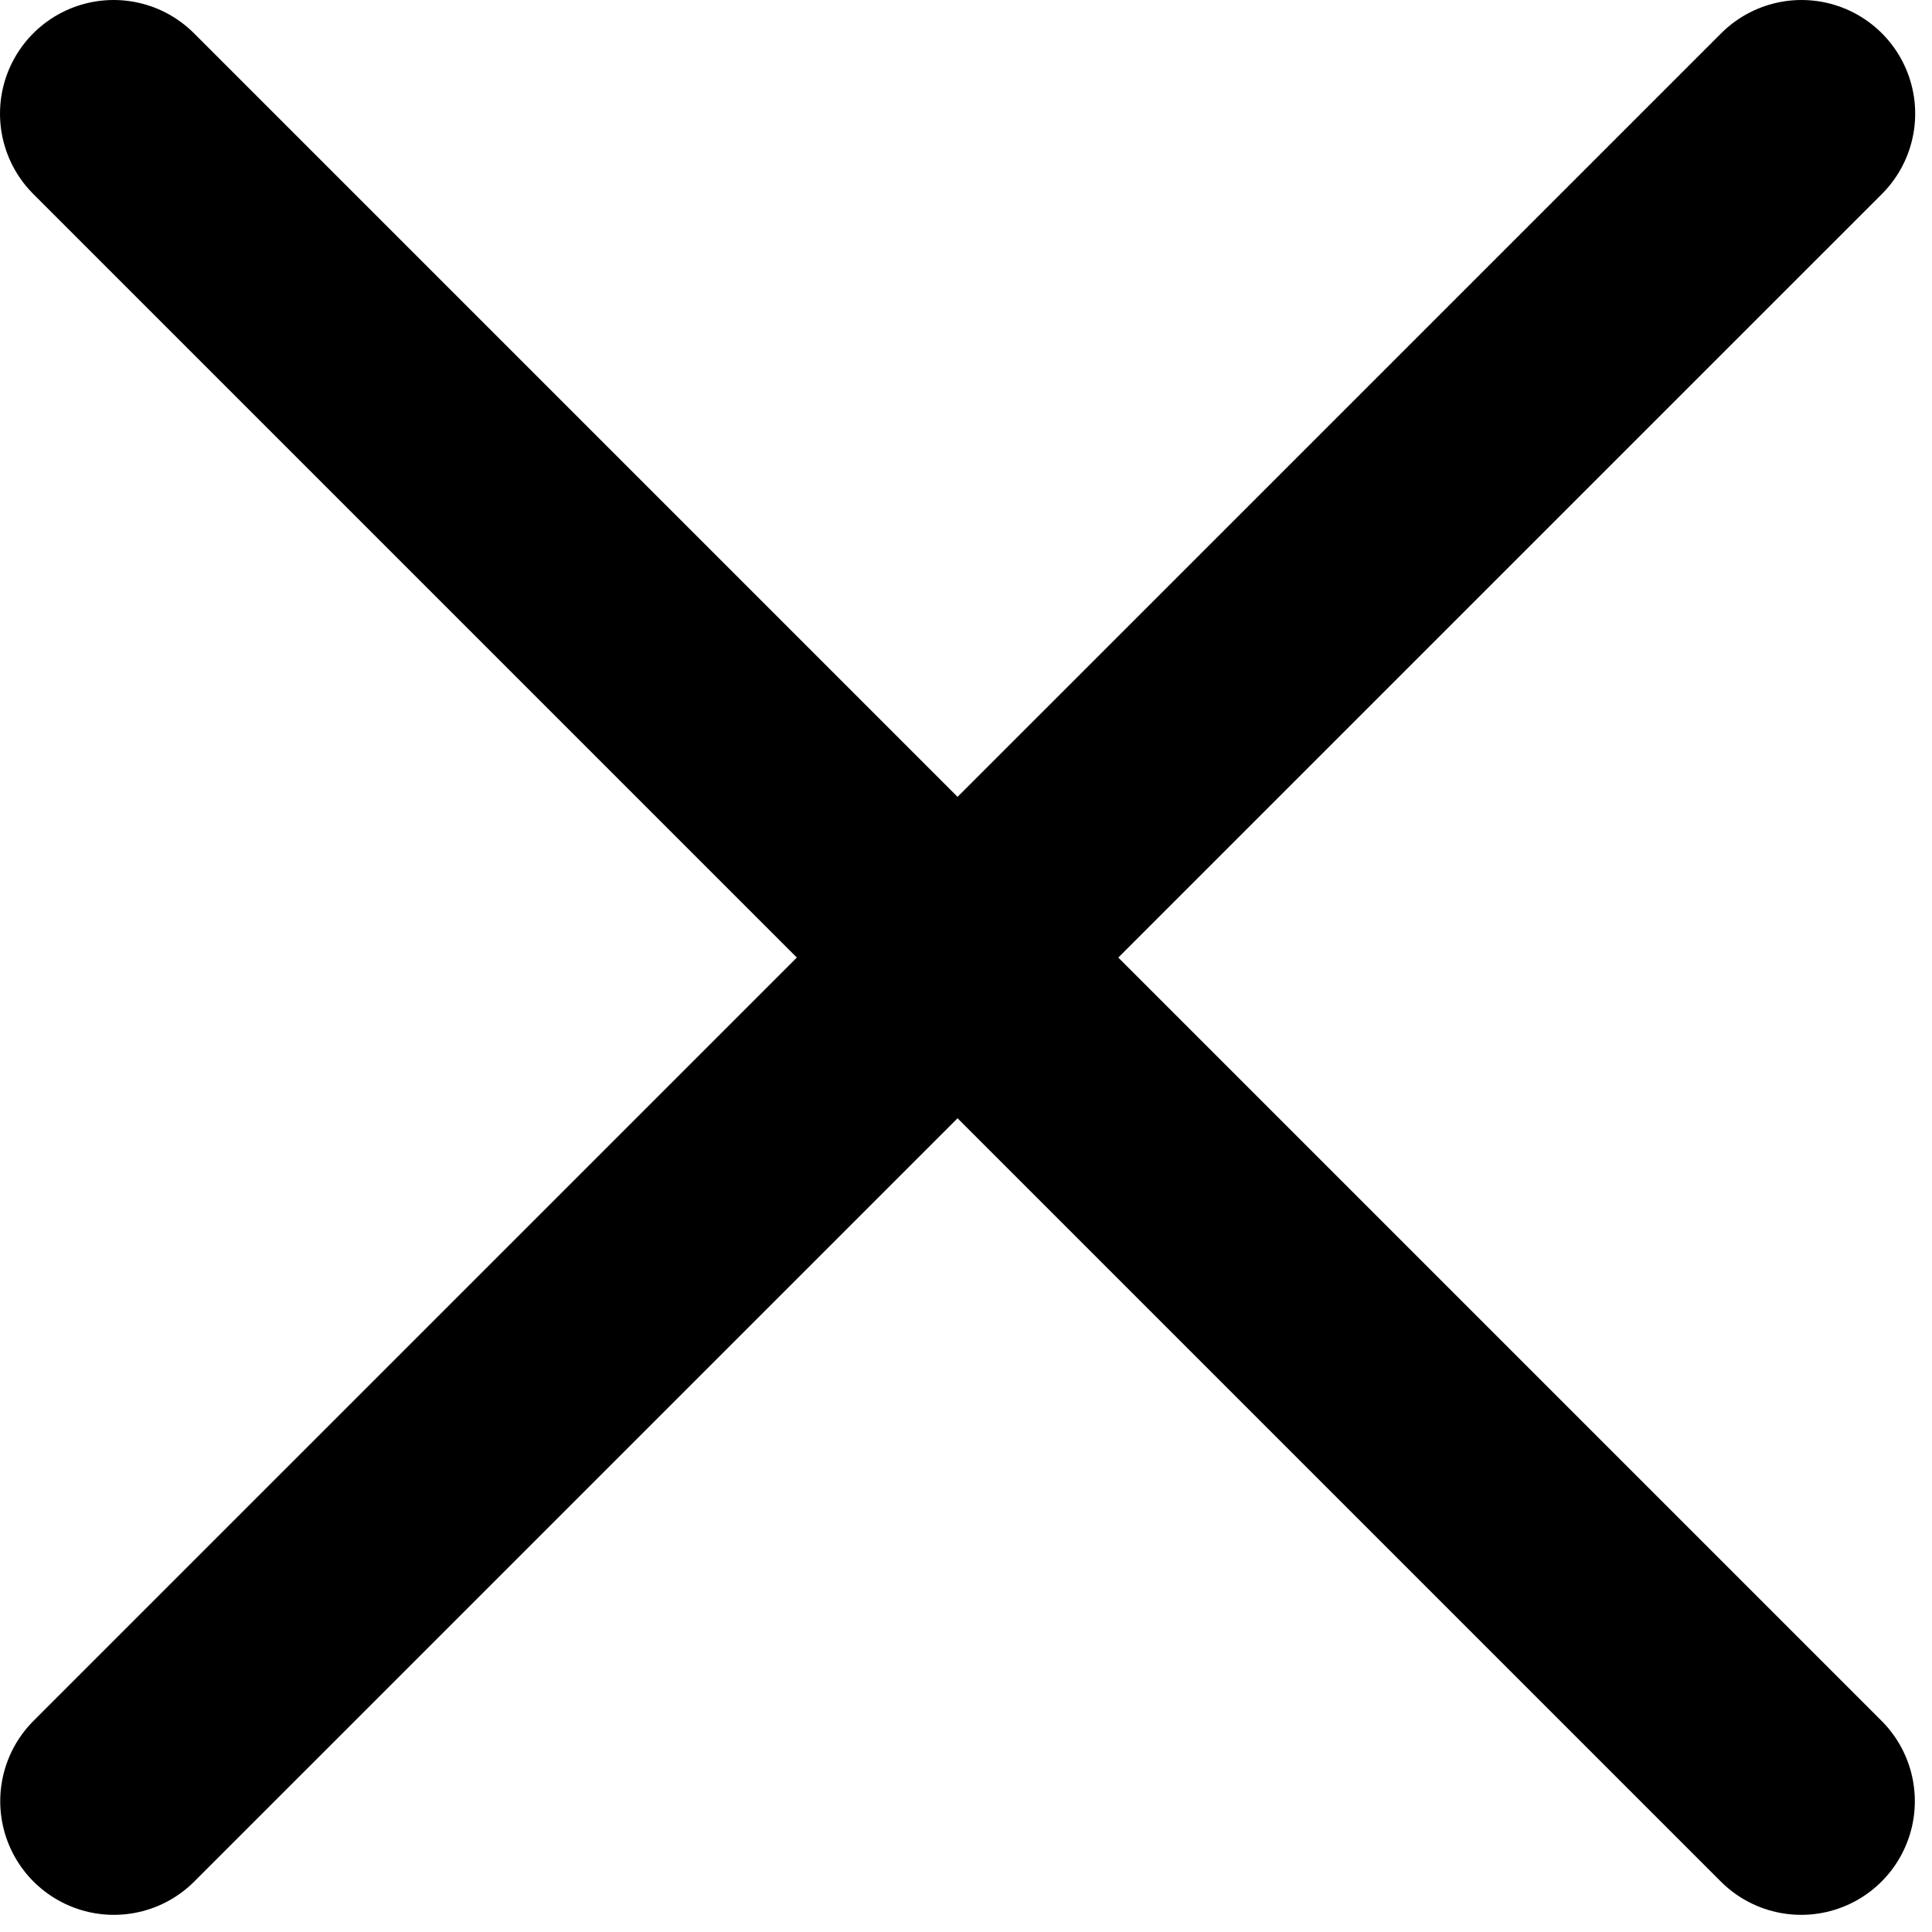 <svg width="17" height="17" viewBox="0 0 17 17" fill="none" xmlns="http://www.w3.org/2000/svg">
<path d="M1 1L15.849 15.849" stroke="black" stroke-width="2" stroke-linecap="round"/>
<path d="M15.852 1L1.002 15.849" stroke="black" stroke-width="2" stroke-linecap="round"/>
</svg>
